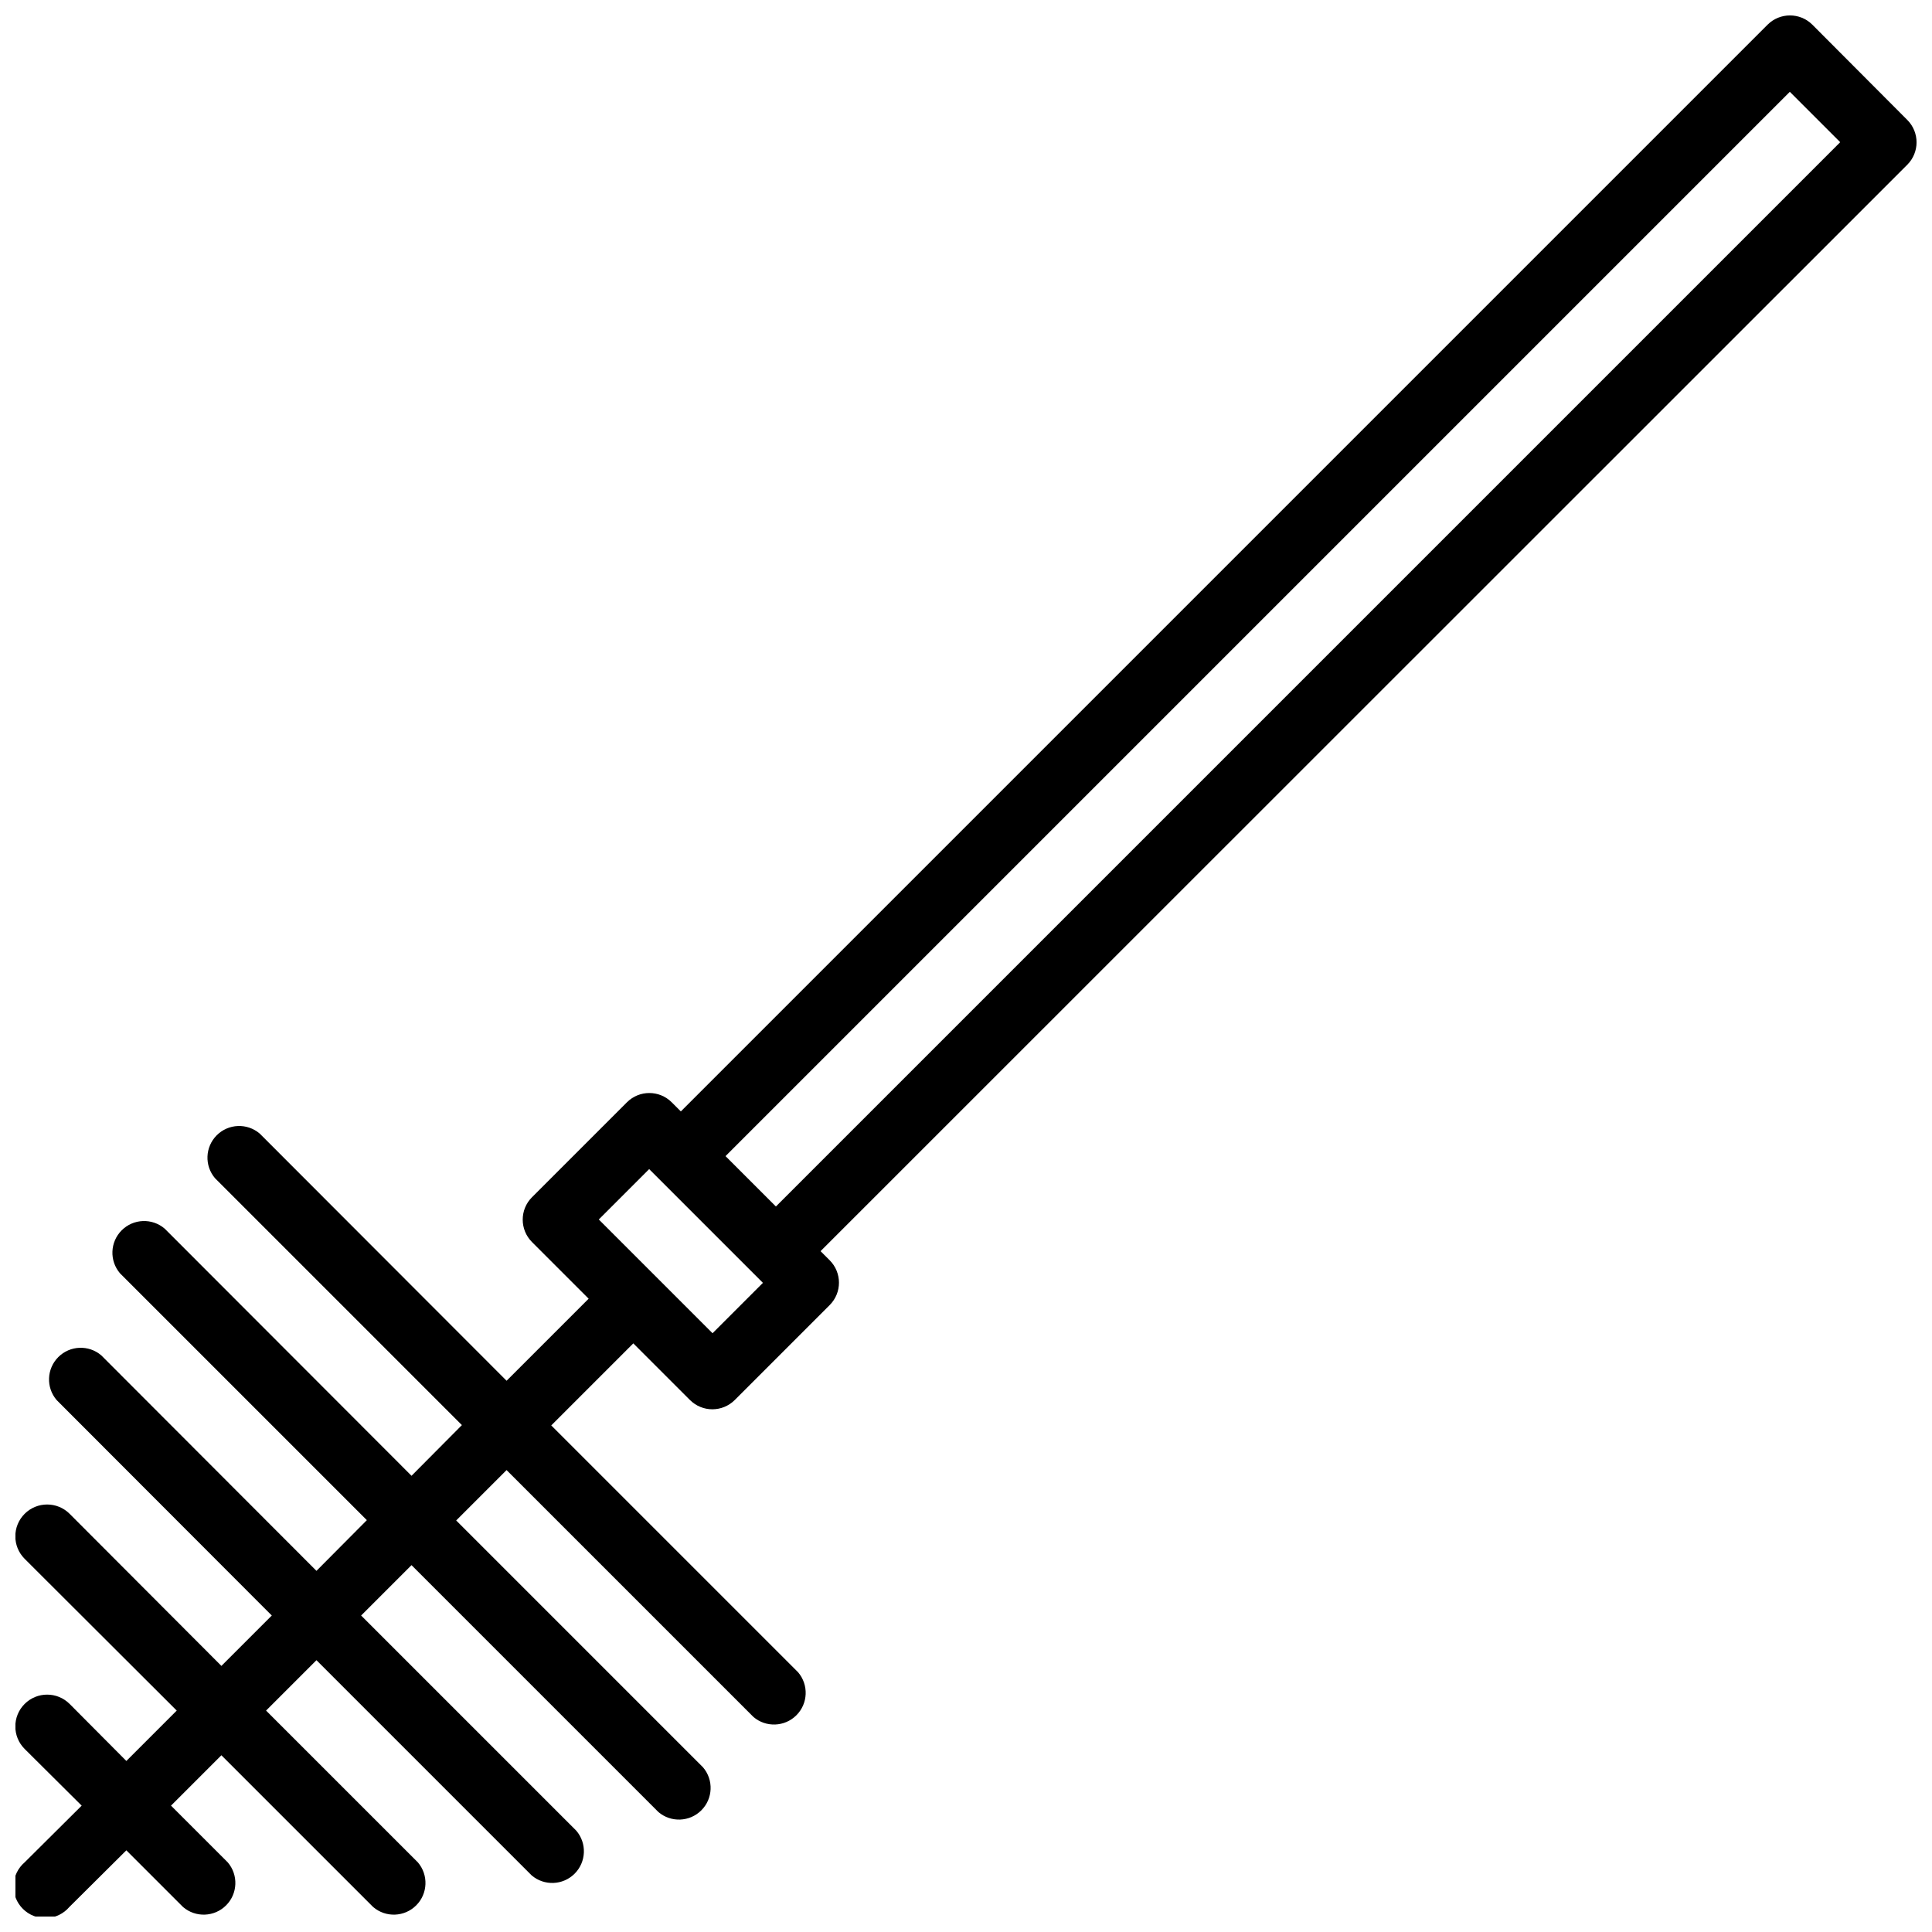 <?xml version="1.0" encoding="UTF-8"?>
<!-- Uploaded to: ICON Repo, www.svgrepo.com, Generator: ICON Repo Mixer Tools -->
<svg width="800px" height="800px" version="1.1" viewBox="144 144 512 512" xmlns="http://www.w3.org/2000/svg">
 <defs>
  <clipPath id="a">
   <path d="m148.09 148.09h503.81v503.81h-503.81z"/>
  </clipPath>
 </defs>
 <g clip-path="url(#a)">
  <path d="m624.28 150.53c-3.273-3.254-8.562-3.254-11.84 0l-288.01 288.01-2.434-2.434c-3.273-3.258-8.566-3.258-11.84 0l-25.191 25.191c-3.254 3.273-3.254 8.562 0 11.84l15.031 15.031-21.746 21.746-65.414-65.496c-3.332-2.852-8.297-2.66-11.398 0.441-3.102 3.102-3.293 8.066-0.441 11.398l65.41 65.41-13.348 13.434-65.41-65.492c-3.332-2.856-8.301-2.664-11.402 0.438-3.102 3.102-3.293 8.07-0.438 11.402l65.41 65.41-13.352 13.434-57.016-57.098c-3.328-2.852-8.297-2.66-11.398 0.441-3.102 3.102-3.293 8.066-0.441 11.398l57.016 57.098-13.352 13.352-40.219-40.305c-3.293-3.293-8.633-3.293-11.926 0-3.293 3.293-3.293 8.629 0 11.922l40.305 40.223-13.348 13.352-15.031-15.113c-3.293-3.293-8.633-3.293-11.926 0-3.293 3.289-3.293 8.629 0 11.922l15.117 15.031-15.117 15.027c-1.777 1.523-2.836 3.719-2.926 6.055-0.094 2.34 0.797 4.609 2.453 6.262 1.652 1.656 3.922 2.543 6.262 2.453 2.336-0.09 4.531-1.152 6.051-2.93l15.117-15.027 15.031 15.031-0.004-0.004c3.332 2.856 8.301 2.664 11.402-0.438 3.102-3.102 3.293-8.07 0.438-11.402l-15.031-15.027 13.352-13.352 40.223 40.223v-0.004c3.332 2.856 8.297 2.664 11.398-0.438 3.102-3.102 3.293-8.07 0.441-11.402l-40.223-40.219 13.352-13.352 57.016 57.016c3.332 2.852 8.297 2.66 11.398-0.441 3.102-3.102 3.293-8.066 0.441-11.398l-57.016-57.016 13.352-13.352 65.41 65.41v0.004c3.332 2.852 8.297 2.66 11.398-0.441 3.102-3.102 3.293-8.066 0.441-11.398l-65.41-65.414 13.352-13.352 65.41 65.41v0.004c3.332 2.852 8.297 2.66 11.398-0.441 3.102-3.102 3.293-8.066 0.441-11.398l-65.41-65.41 21.746-21.746 15.031 15.031v-0.004c3.273 3.254 8.562 3.254 11.84 0l25.191-25.191h-0.004c3.258-3.273 3.258-8.562 0-11.84l-2.434-2.434 288.01-287.93c3.254-3.277 3.254-8.566 0-11.84zm-291.45 346.79-30.145-30.145 13.352-13.352 30.145 30.145zm16.793-33.586-13.352-13.352 282.05-282.05 13.352 13.348z"/>
 </g>
</svg>